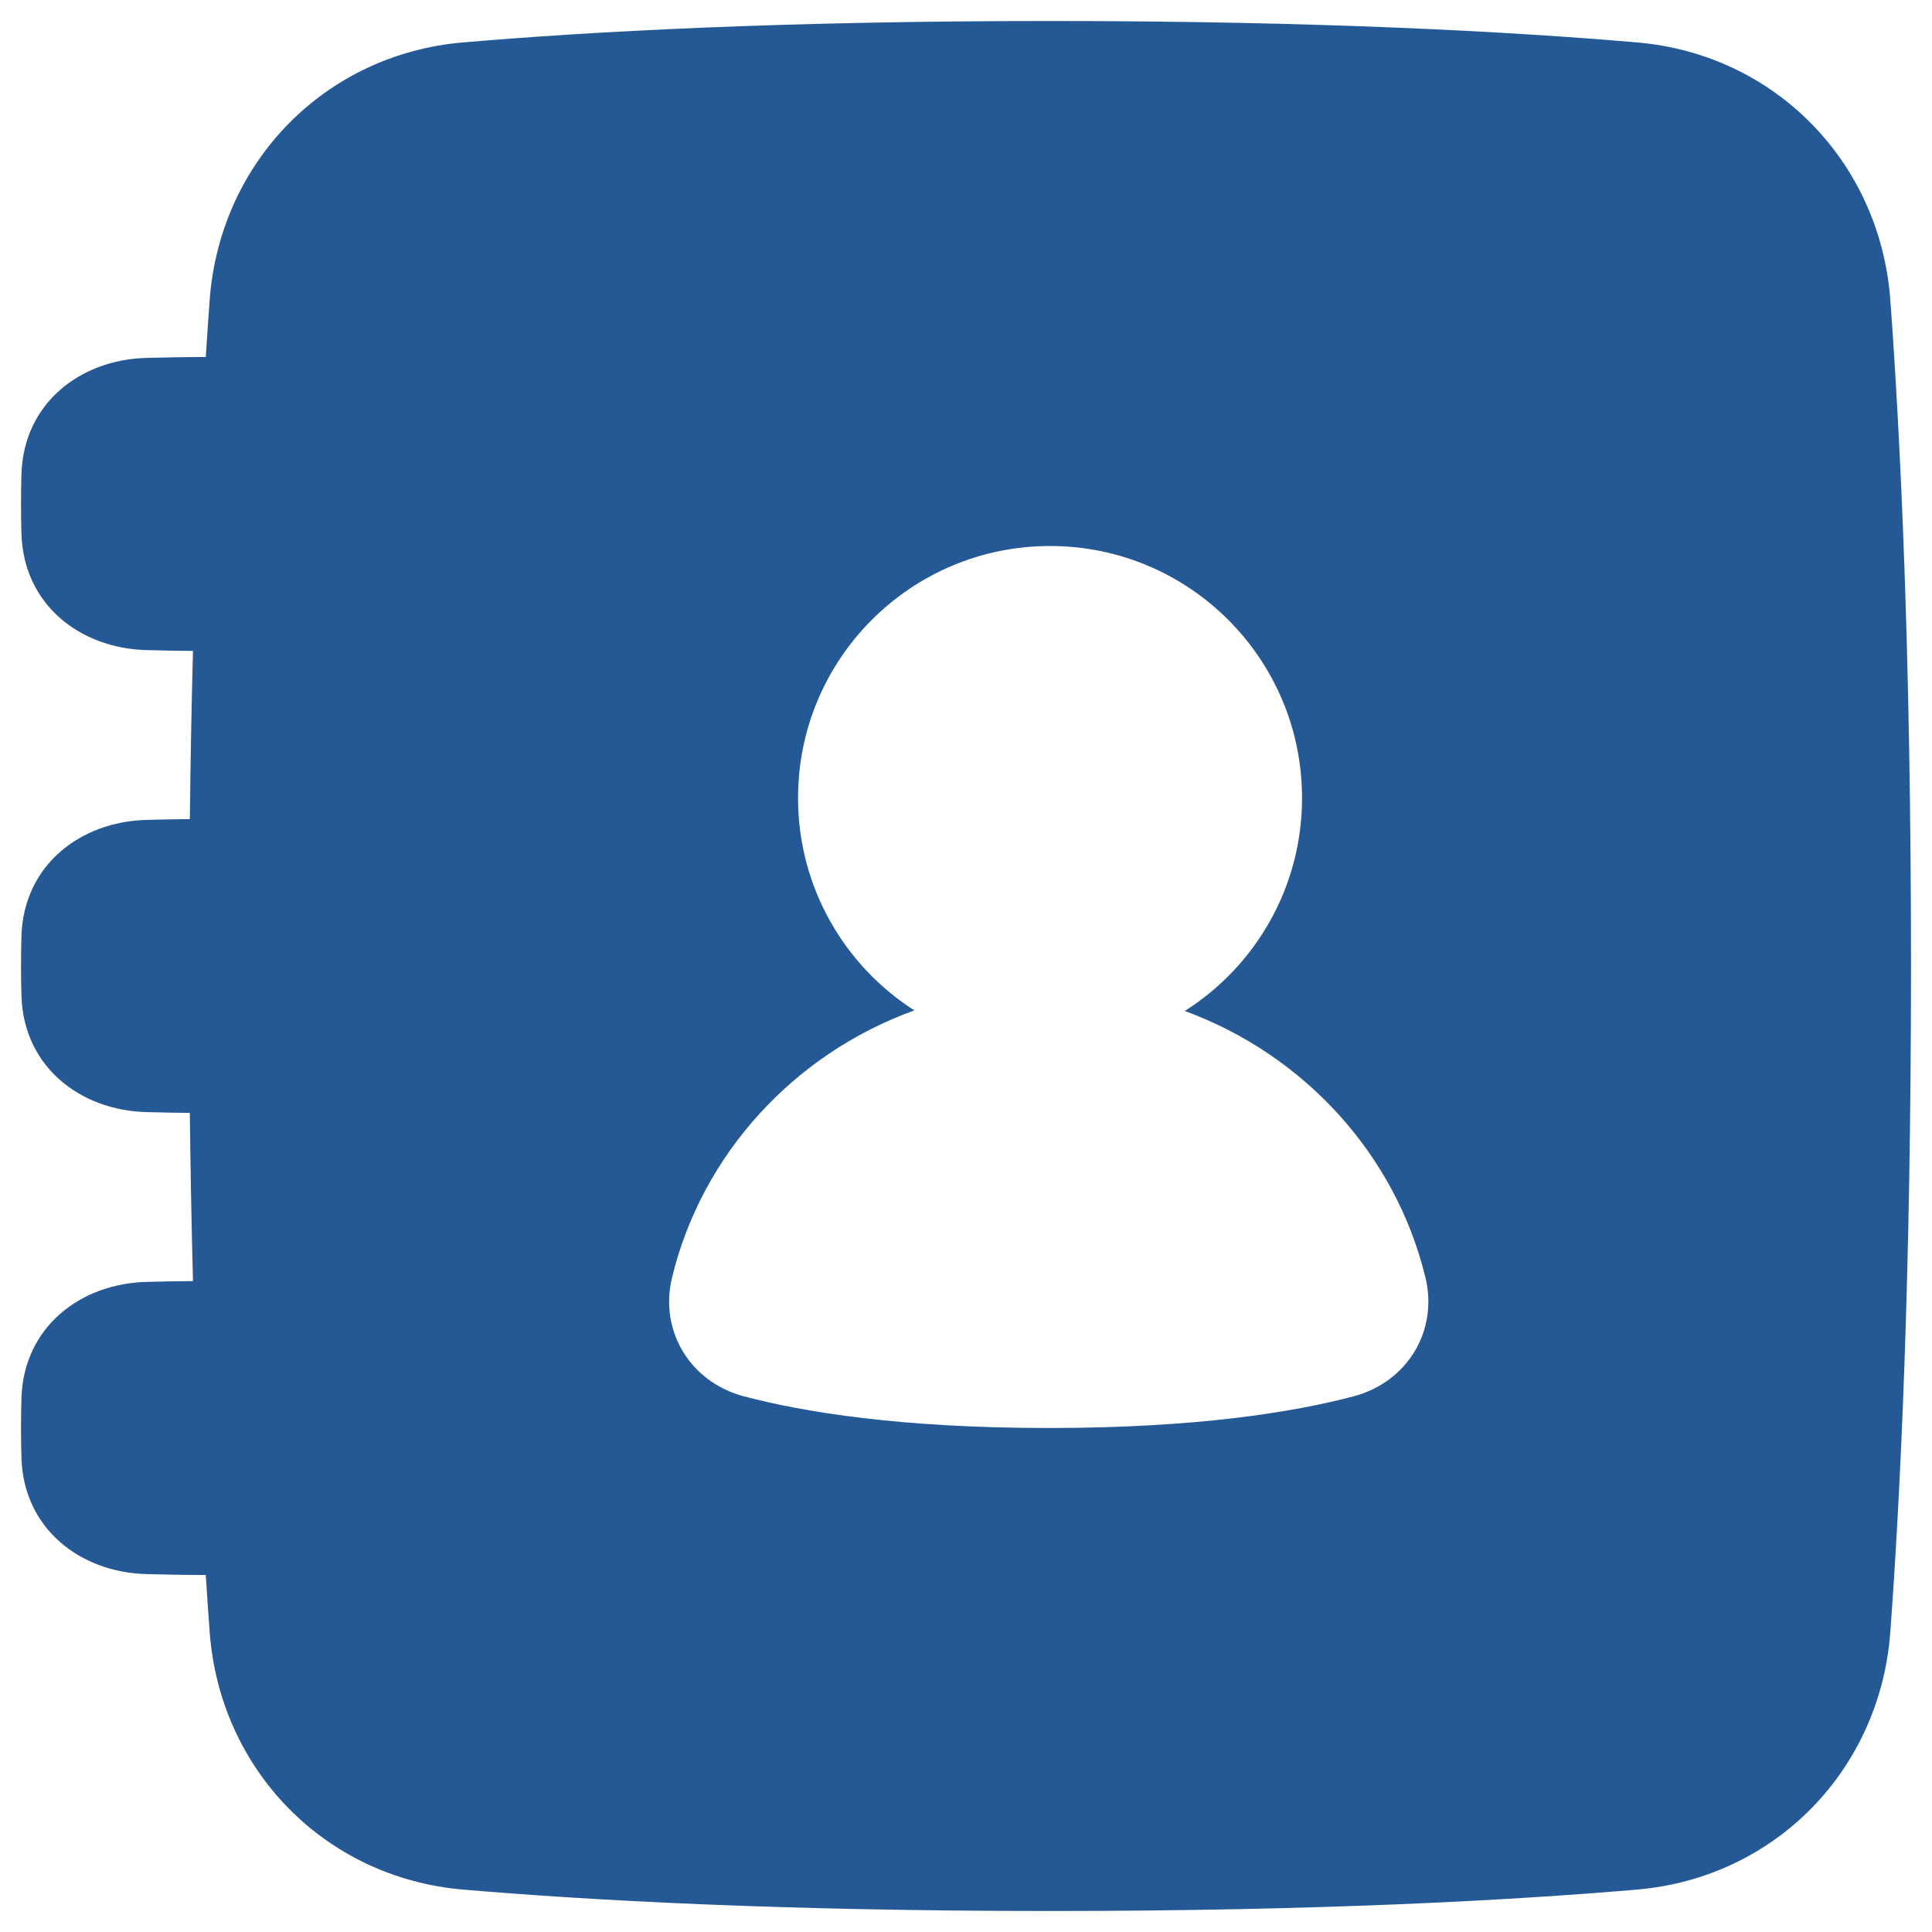<svg width="46" height="46" viewBox="0 0 46 46" fill="none" xmlns="http://www.w3.org/2000/svg">
<path fill-rule="evenodd" clip-rule="evenodd" d="M45.008 38.855C45.248 35.588 45.5 30.4 45.5 23C45.5 15.6 45.248 10.412 45.008 7.145C44.767 3.868 42.273 1.292 38.976 1.01C35.991 0.754 31.409 0.5 25 0.5C18.591 0.5 14.009 0.754 11.024 1.01C7.727 1.292 5.233 3.868 4.992 7.145C4.961 7.565 4.93 8.016 4.899 8.5C4.377 8.501 3.899 8.51 3.474 8.522C1.906 8.568 0.567 9.602 0.511 11.277C0.504 11.498 0.5 11.739 0.5 12C0.5 12.261 0.504 12.502 0.511 12.723C0.567 14.398 1.906 15.432 3.474 15.478C3.815 15.488 4.19 15.495 4.595 15.498C4.562 16.735 4.536 18.069 4.52 19.502C4.144 19.506 3.794 19.513 3.474 19.522C1.906 19.568 0.567 20.602 0.511 22.277C0.504 22.498 0.5 22.738 0.5 23C0.5 23.262 0.504 23.502 0.511 23.723C0.567 25.398 1.906 26.432 3.474 26.478C3.794 26.487 4.144 26.494 4.52 26.498C4.536 27.931 4.562 29.265 4.595 30.502C4.19 30.505 3.815 30.512 3.474 30.522C1.906 30.568 0.567 31.602 0.511 33.277C0.504 33.498 0.5 33.739 0.5 34C0.5 34.261 0.504 34.502 0.511 34.723C0.567 36.398 1.906 37.432 3.474 37.478C3.899 37.49 4.377 37.499 4.899 37.5C4.93 37.984 4.961 38.435 4.992 38.855C5.233 42.132 7.727 44.708 11.024 44.99C14.009 45.245 18.591 45.5 25 45.5C31.409 45.5 35.991 45.246 38.976 44.99C42.273 44.708 44.767 42.132 45.008 38.855ZM31.001 19C31.001 21.134 29.887 23.008 28.209 24.071C31.051 25.113 33.226 27.486 33.938 30.413C34.25 31.694 33.5 32.911 32.225 33.247C30.8 33.623 28.494 34 24.97 34C21.447 34 19.14 33.623 17.715 33.247C16.44 32.911 15.69 31.694 16.002 30.413C16.717 27.473 18.909 25.091 21.77 24.057C20.105 22.991 19.001 21.124 19.001 19C19.001 15.686 21.687 13 25.001 13C28.314 13 31.001 15.686 31.001 19Z" fill="#255995"/>
</svg>
